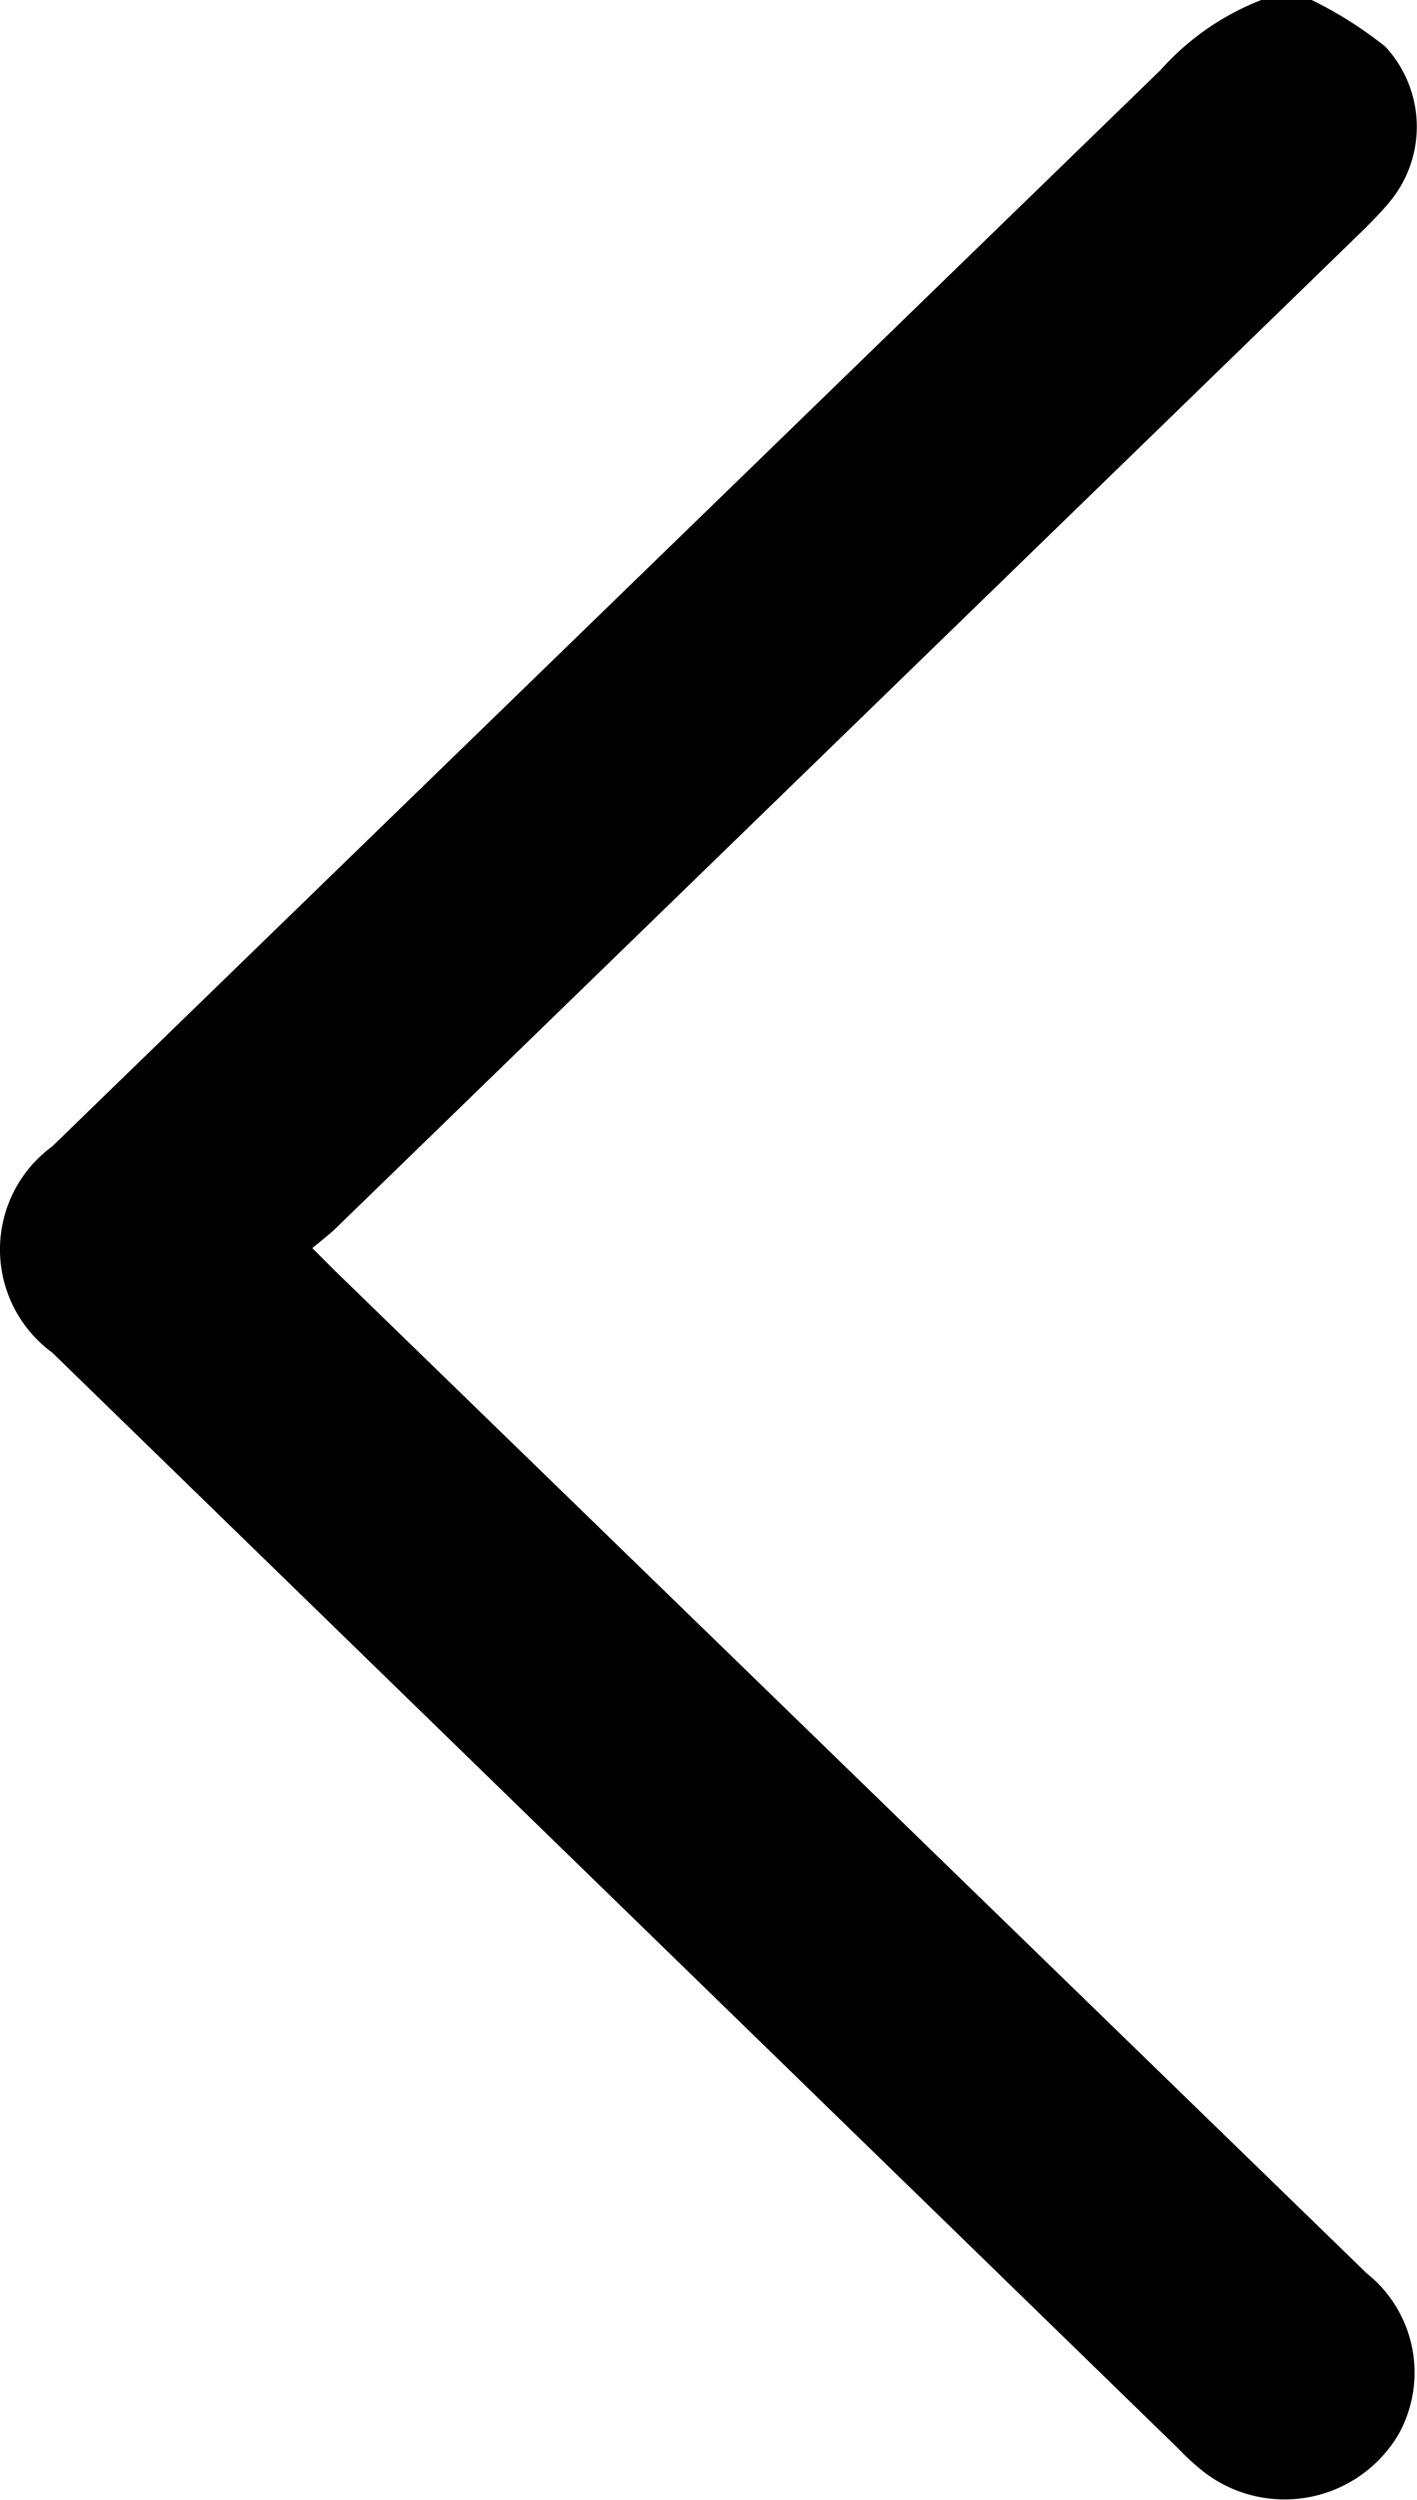 <svg xmlns="http://www.w3.org/2000/svg" viewBox="0 0 15.2 26.8"><g id="arrow-back_2" data-name="arrow-back 2"><g id="arrow-back_1-2" data-name="arrow-back 1"><path d="M14.07,0a4.24,4.24,0,0,1,.79.5,1.26,1.26,0,0,1,.05,1.66c-.09.11-.19.21-.29.31l-11,10.68c-.07.07-.16.14-.27.23l.24.24L14.66,24.37A1.36,1.36,0,0,1,15,26.1a1.42,1.42,0,0,1-2.06.42,2.52,2.52,0,0,1-.3-.27L.56,14.5a1.37,1.37,0,0,1,0-2.21L12.45.75A2.81,2.81,0,0,1,13.53,0Z"></path></g></g></svg>